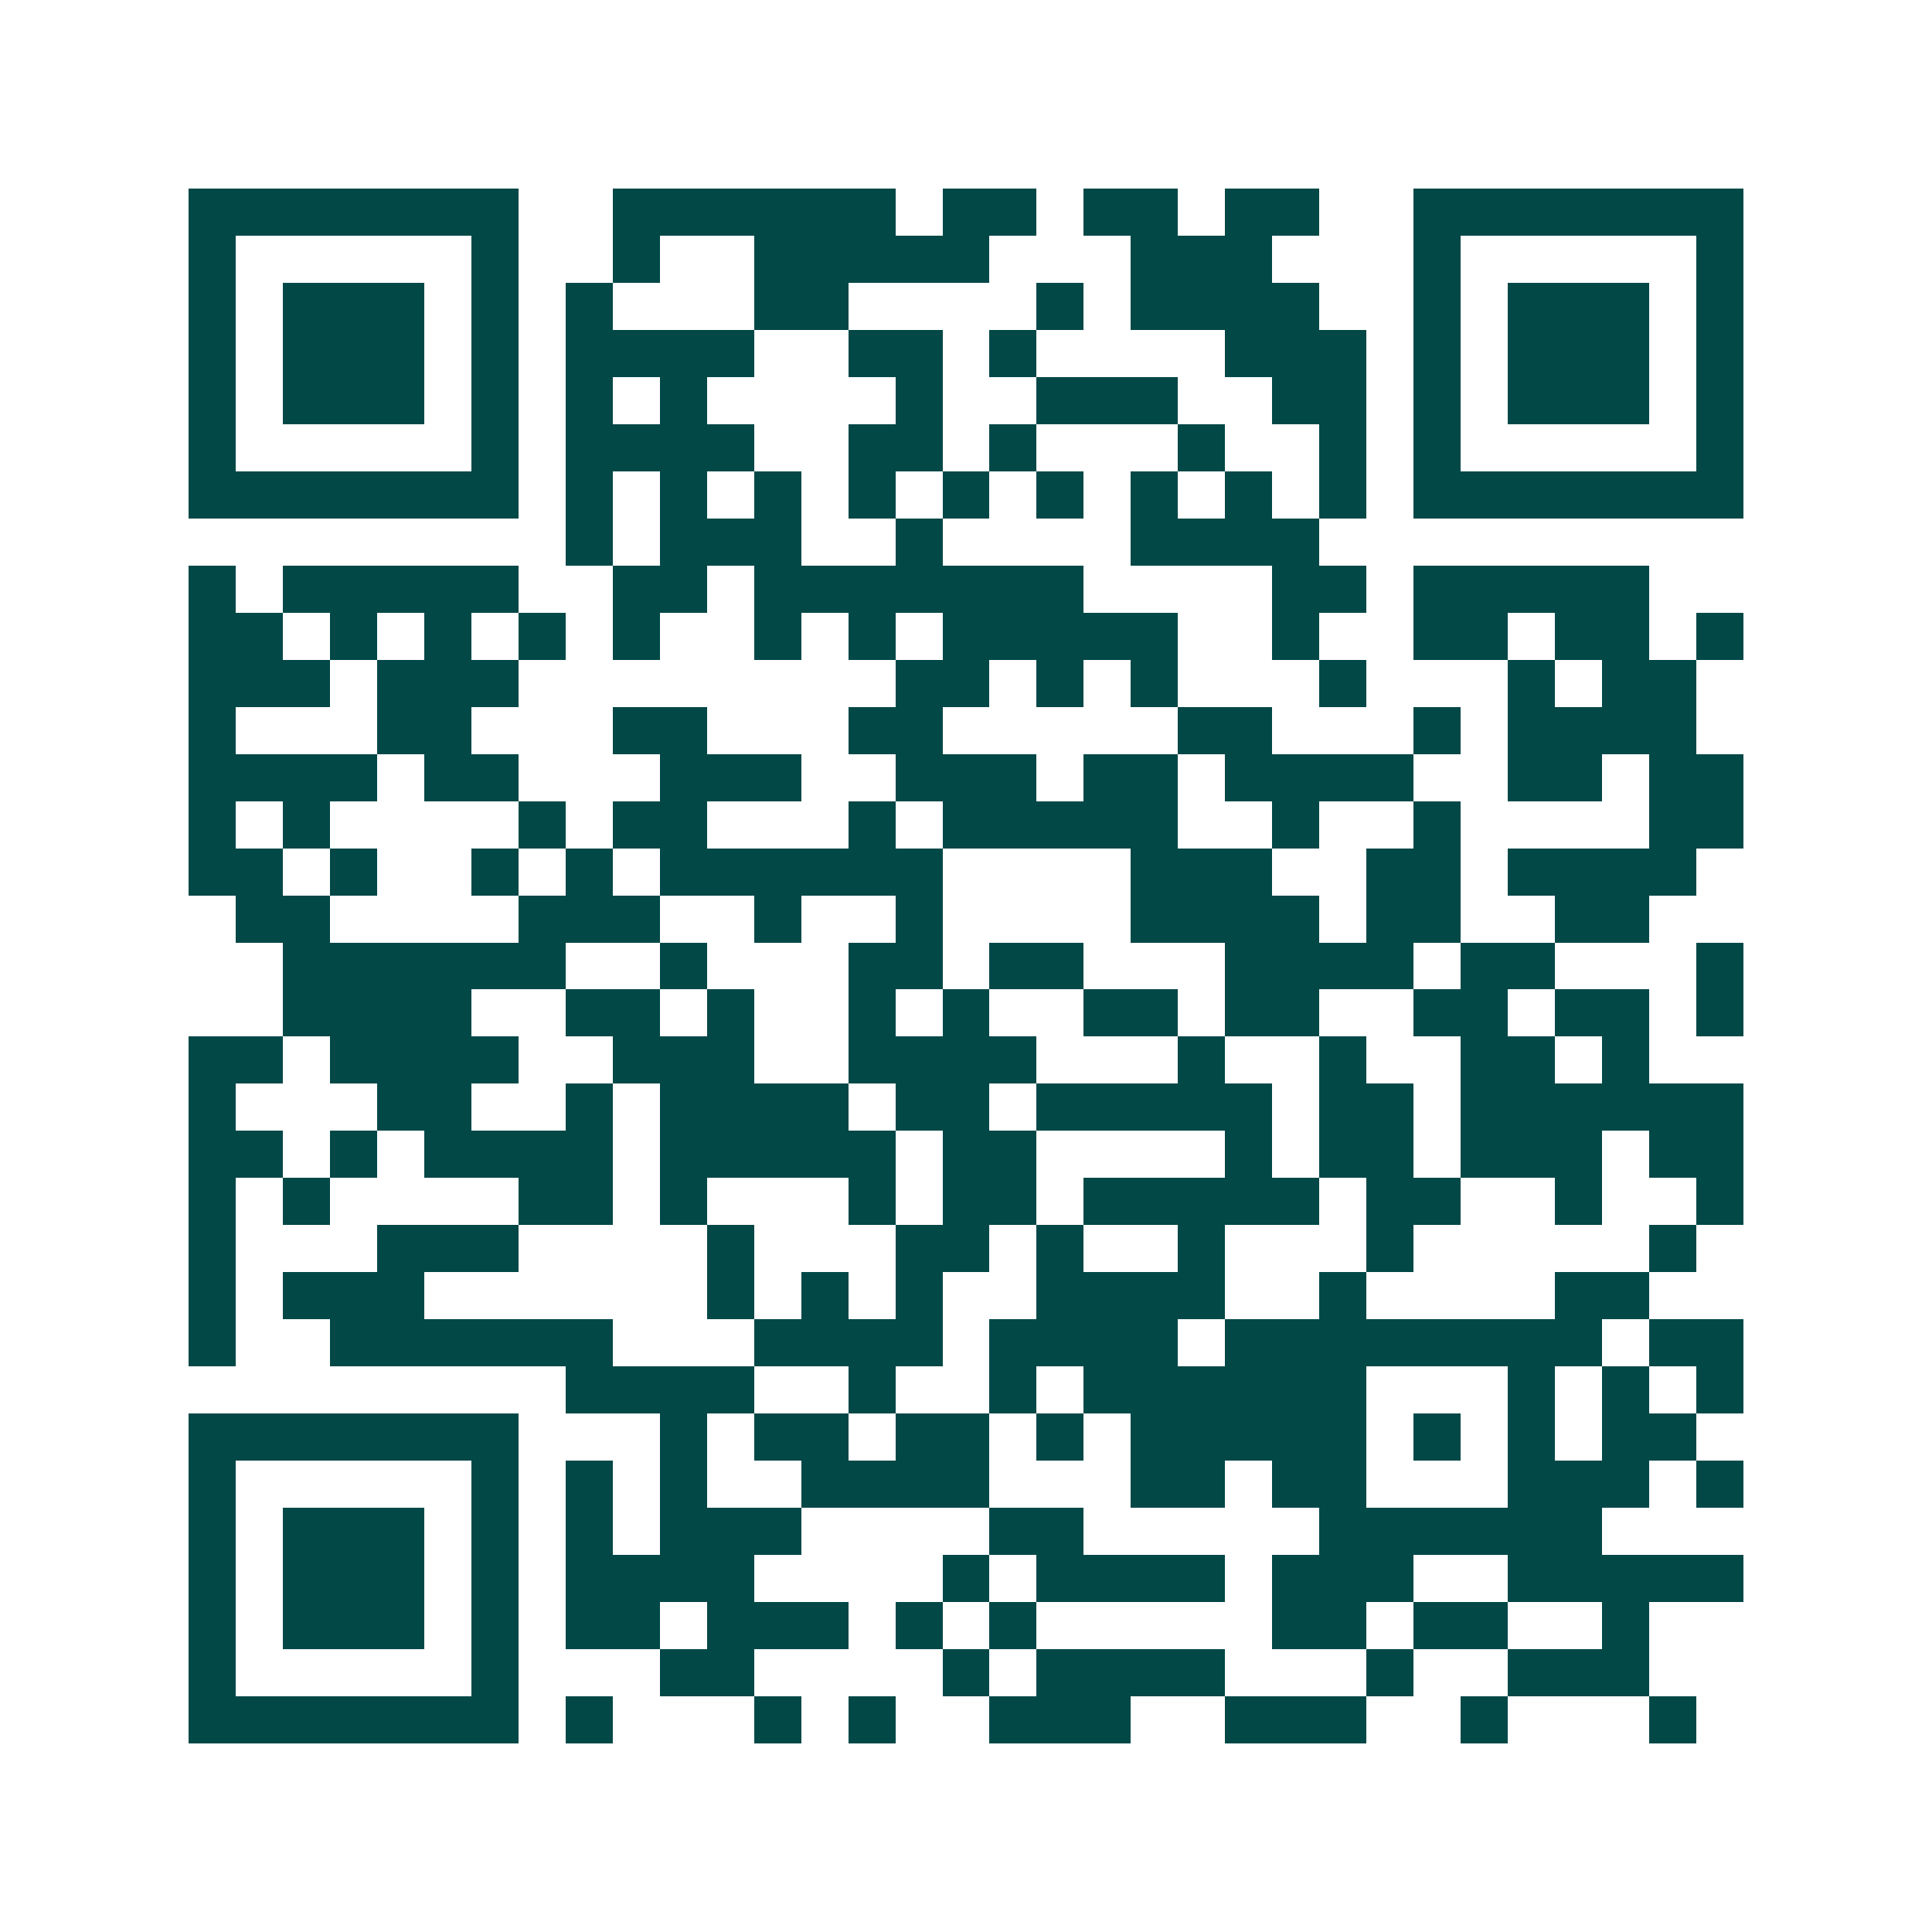 <svg xmlns="http://www.w3.org/2000/svg" width="200" height="200" viewBox="0 0 41 41" shape-rendering="crispEdges"><path fill="#ffffff" d="M0 0h41v41H0z"/><path stroke="#014847" d="M4 4.5h7m2 0h6m1 0h2m1 0h2m1 0h2m2 0h7M4 5.5h1m5 0h1m2 0h1m2 0h5m3 0h3m3 0h1m5 0h1M4 6.5h1m1 0h3m1 0h1m1 0h1m3 0h2m4 0h1m1 0h4m2 0h1m1 0h3m1 0h1M4 7.5h1m1 0h3m1 0h1m1 0h4m2 0h2m1 0h1m4 0h3m1 0h1m1 0h3m1 0h1M4 8.5h1m1 0h3m1 0h1m1 0h1m1 0h1m4 0h1m2 0h3m2 0h2m1 0h1m1 0h3m1 0h1M4 9.5h1m5 0h1m1 0h4m2 0h2m1 0h1m3 0h1m2 0h1m1 0h1m5 0h1M4 10.5h7m1 0h1m1 0h1m1 0h1m1 0h1m1 0h1m1 0h1m1 0h1m1 0h1m1 0h1m1 0h7M12 11.5h1m1 0h3m2 0h1m4 0h4M4 12.5h1m1 0h5m2 0h2m1 0h7m4 0h2m1 0h5M4 13.5h2m1 0h1m1 0h1m1 0h1m1 0h1m2 0h1m1 0h1m1 0h5m2 0h1m2 0h2m1 0h2m1 0h1M4 14.5h3m1 0h3m8 0h2m1 0h1m1 0h1m3 0h1m3 0h1m1 0h2M4 15.5h1m3 0h2m3 0h2m3 0h2m5 0h2m3 0h1m1 0h4M4 16.5h4m1 0h2m3 0h3m2 0h3m1 0h2m1 0h4m2 0h2m1 0h2M4 17.5h1m1 0h1m4 0h1m1 0h2m3 0h1m1 0h5m2 0h1m2 0h1m4 0h2M4 18.5h2m1 0h1m2 0h1m1 0h1m1 0h6m4 0h3m2 0h2m1 0h4M5 19.5h2m4 0h3m2 0h1m2 0h1m4 0h4m1 0h2m2 0h2M6 20.5h6m2 0h1m3 0h2m1 0h2m3 0h4m1 0h2m3 0h1M6 21.5h4m2 0h2m1 0h1m2 0h1m1 0h1m2 0h2m1 0h2m2 0h2m1 0h2m1 0h1M4 22.5h2m1 0h4m2 0h3m2 0h4m3 0h1m2 0h1m2 0h2m1 0h1M4 23.5h1m3 0h2m2 0h1m1 0h4m1 0h2m1 0h5m1 0h2m1 0h6M4 24.5h2m1 0h1m1 0h4m1 0h5m1 0h2m4 0h1m1 0h2m1 0h3m1 0h2M4 25.5h1m1 0h1m4 0h2m1 0h1m3 0h1m1 0h2m1 0h5m1 0h2m2 0h1m2 0h1M4 26.5h1m3 0h3m4 0h1m3 0h2m1 0h1m2 0h1m3 0h1m5 0h1M4 27.5h1m1 0h3m6 0h1m1 0h1m1 0h1m2 0h4m2 0h1m4 0h2M4 28.5h1m2 0h6m3 0h4m1 0h4m1 0h8m1 0h2M12 29.5h4m2 0h1m2 0h1m1 0h6m3 0h1m1 0h1m1 0h1M4 30.5h7m3 0h1m1 0h2m1 0h2m1 0h1m1 0h5m1 0h1m1 0h1m1 0h2M4 31.5h1m5 0h1m1 0h1m1 0h1m2 0h4m3 0h2m1 0h2m3 0h3m1 0h1M4 32.5h1m1 0h3m1 0h1m1 0h1m1 0h3m4 0h2m5 0h6M4 33.5h1m1 0h3m1 0h1m1 0h4m4 0h1m1 0h4m1 0h3m2 0h5M4 34.5h1m1 0h3m1 0h1m1 0h2m1 0h3m1 0h1m1 0h1m5 0h2m1 0h2m2 0h1M4 35.5h1m5 0h1m3 0h2m4 0h1m1 0h4m3 0h1m2 0h3M4 36.5h7m1 0h1m3 0h1m1 0h1m2 0h3m2 0h3m2 0h1m3 0h1"/></svg>
